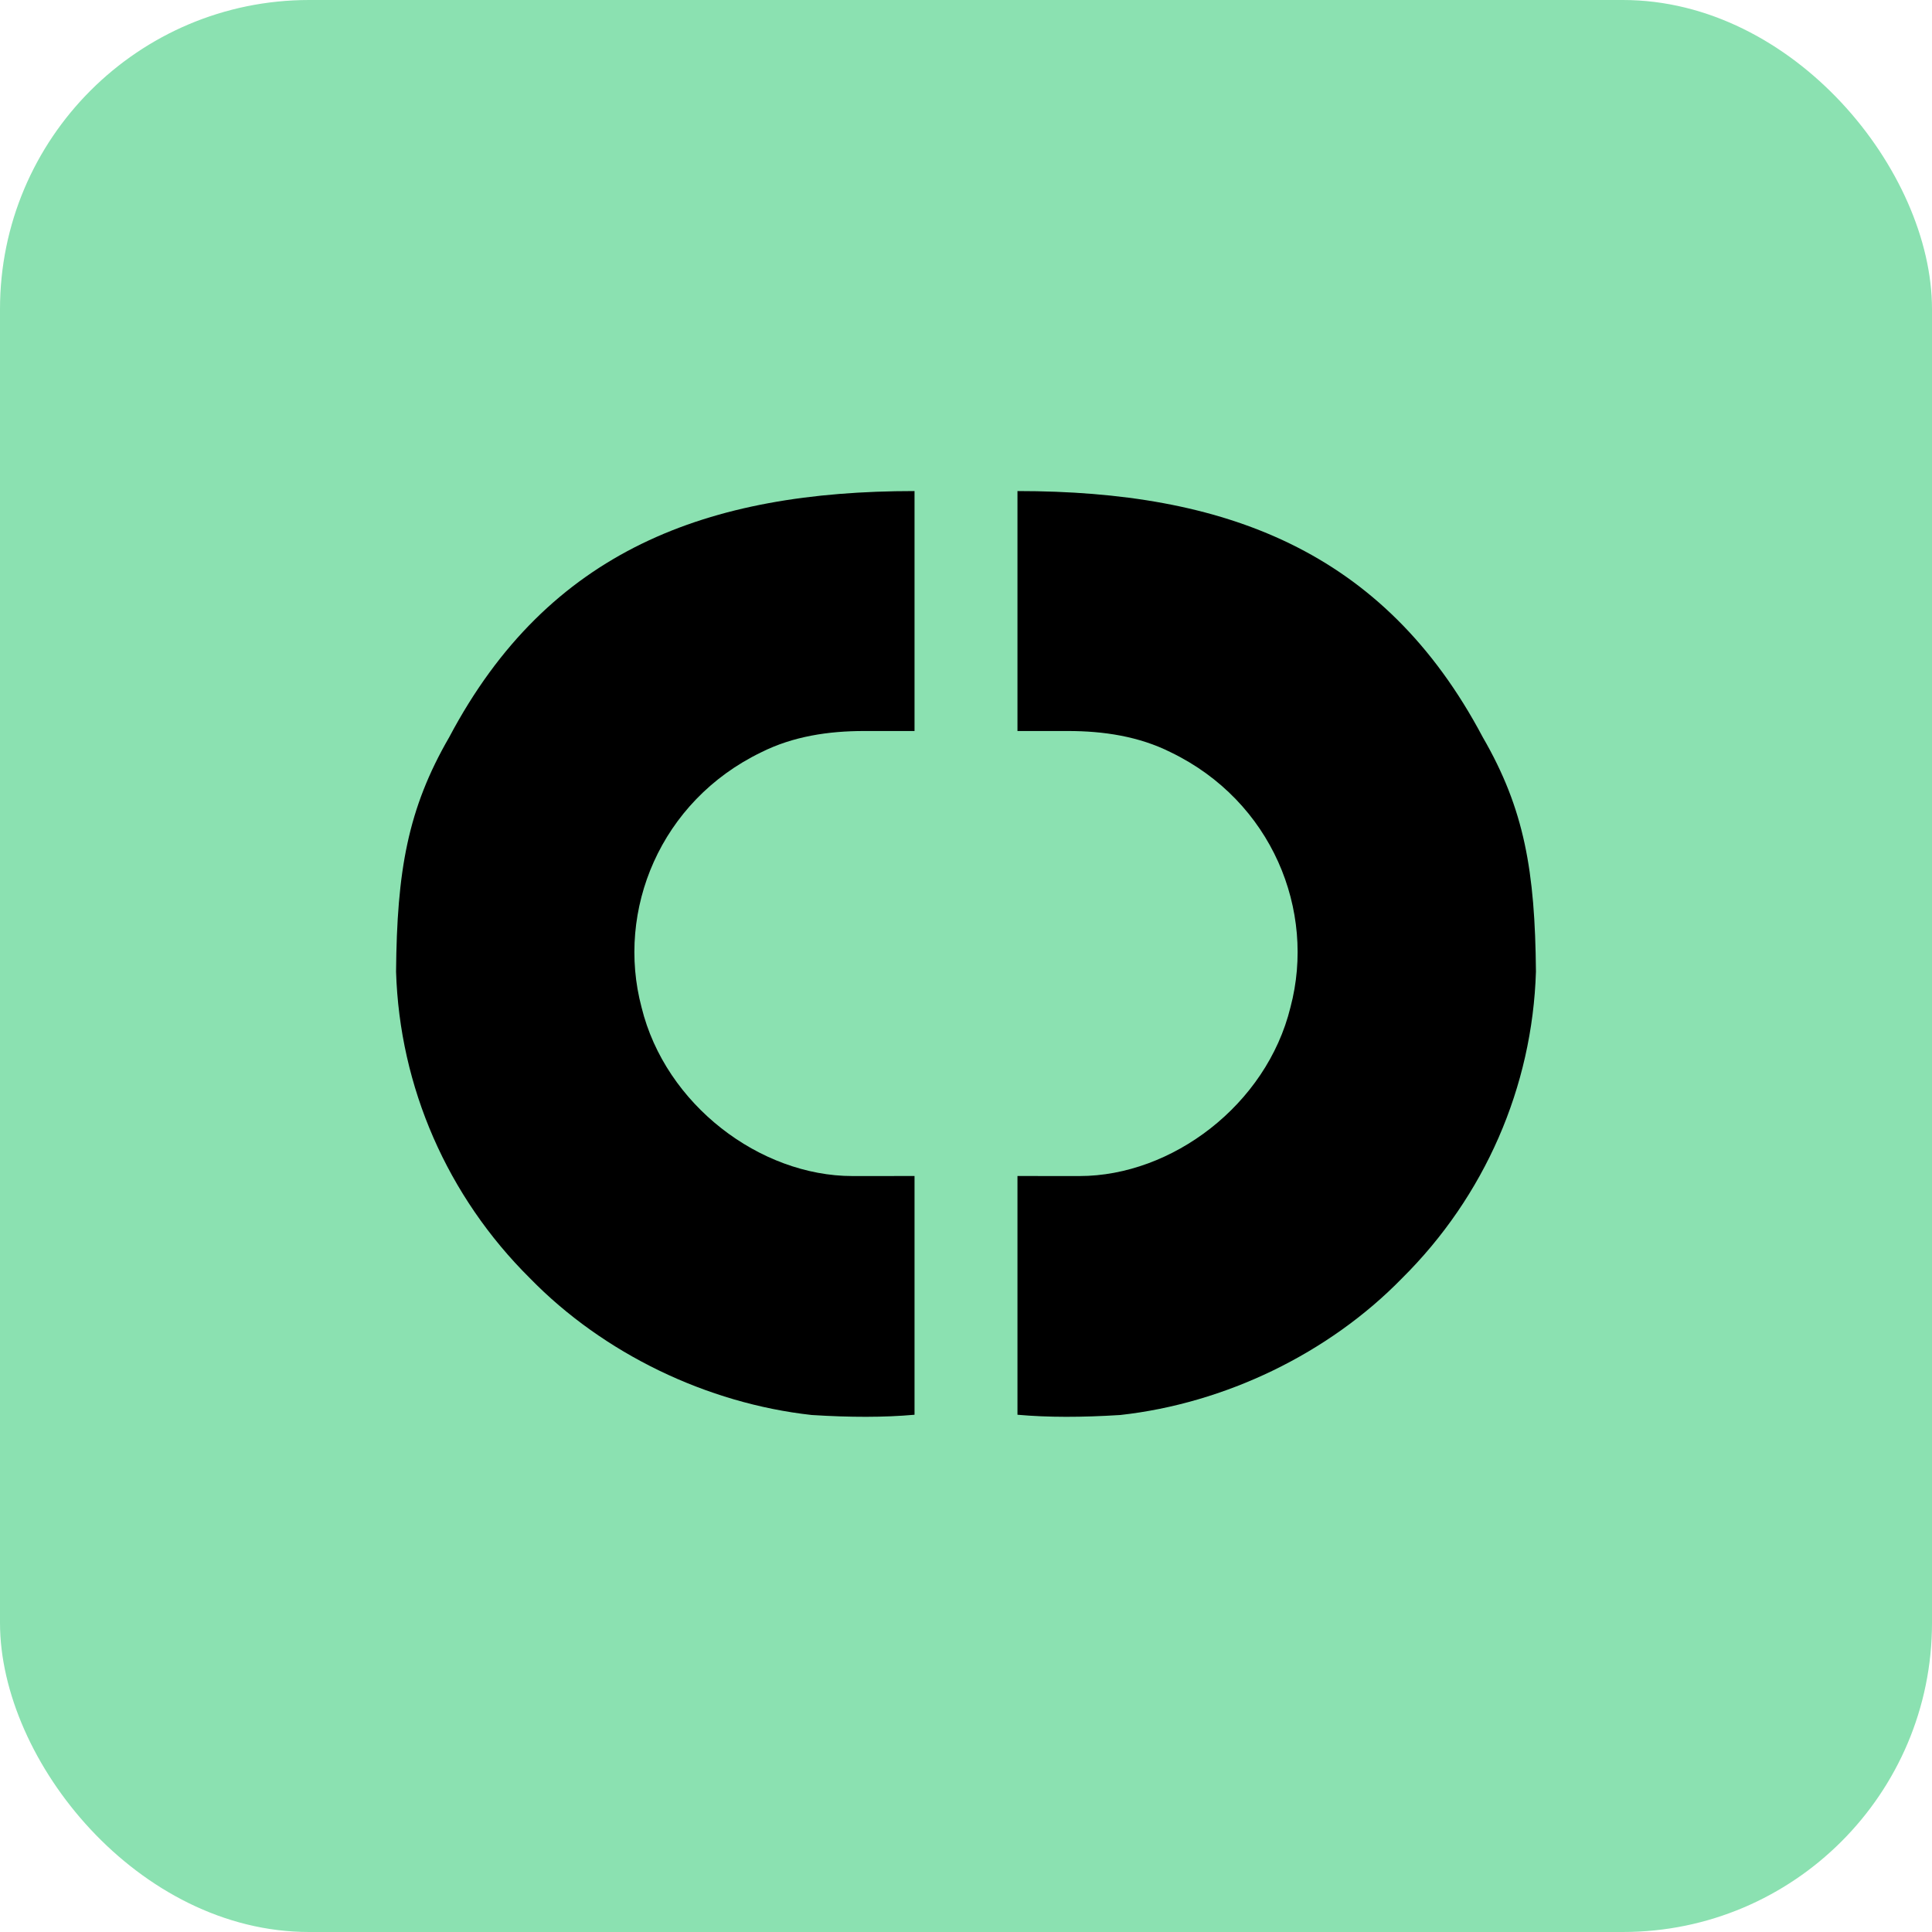 <svg width="100" height="100" viewBox="0 0 100 100" fill="none" xmlns="http://www.w3.org/2000/svg">
<rect width="100" height="100" rx="16" fill="#8BE1B1"/>
<path d="M66.794 52.136C65.555 57.194 60.648 60.872 55.876 60.872C54.737 60.872 53.833 60.872 52.664 60.87V73.227C54.258 73.369 56.003 73.365 57.987 73.24C63.398 72.642 68.766 70.067 72.574 66.158C76.839 61.929 79.316 56.273 79.5 50.294C79.454 45.097 78.904 41.878 76.746 38.154C71.609 28.451 63.352 25.417 52.664 25.417V37.837H55.279C57.114 37.837 58.952 38.111 60.602 38.94C65.832 41.469 68.124 47.125 66.794 52.136Z" fill="black"/>
<path d="M33.206 52.136C34.445 57.194 39.352 60.872 44.124 60.872C45.263 60.872 46.075 60.872 47.336 60.87V73.227C45.742 73.369 43.997 73.365 42.013 73.24C36.602 72.642 31.234 70.067 27.426 66.158C23.161 61.929 20.684 56.273 20.5 50.294C20.546 45.097 21.096 41.878 23.253 38.154C28.391 28.451 36.648 25.417 47.336 25.417V37.837H44.721C42.886 37.837 41.048 38.111 39.398 38.94C34.168 41.469 31.876 47.125 33.206 52.136Z" fill="black"/>
</svg>
